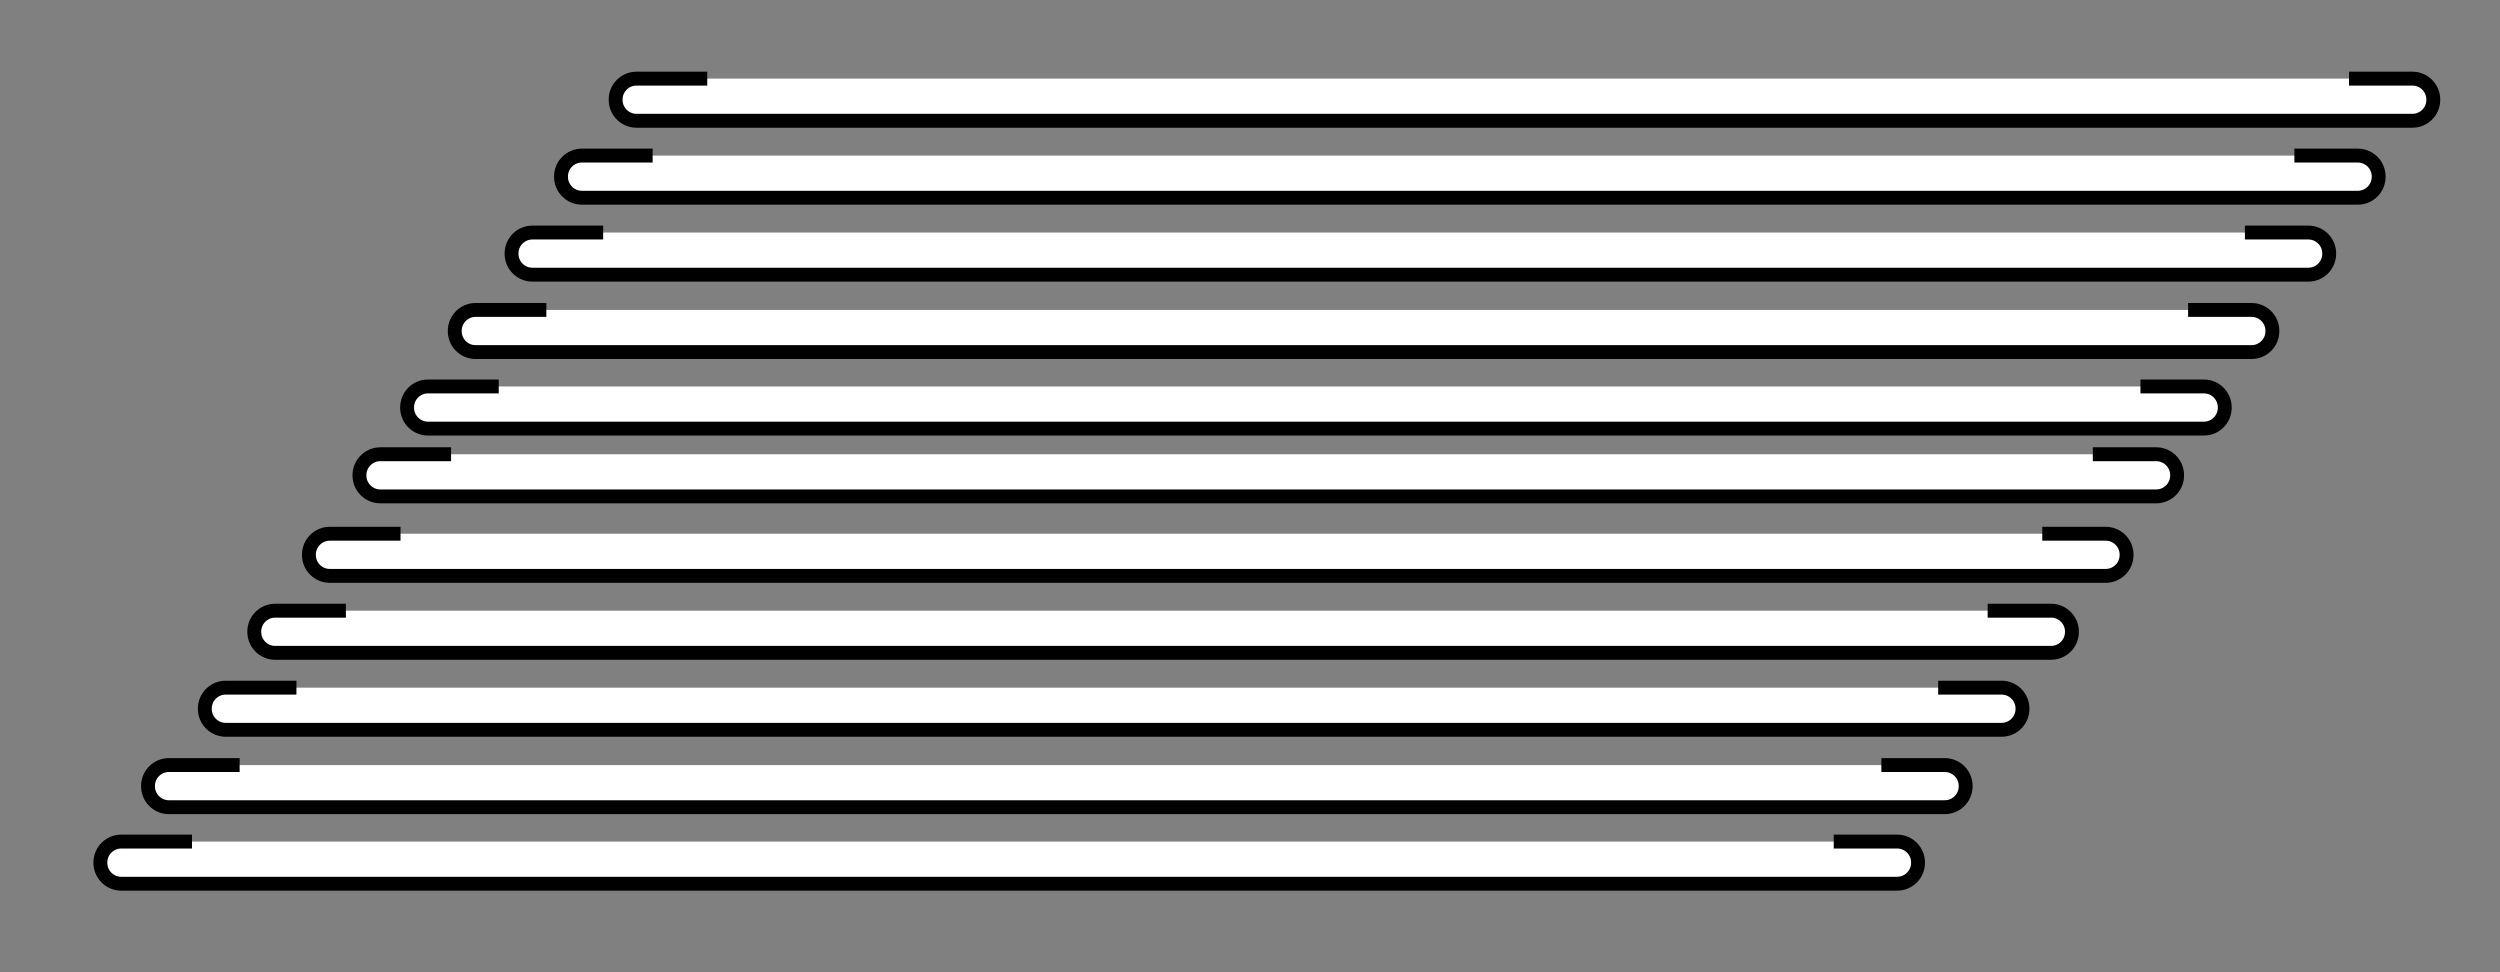 <?xml version="1.0" encoding="utf-8"?>
<!-- Generator: Adobe Illustrator 16.0.0, SVG Export Plug-In . SVG Version: 6.00 Build 0)  -->
<!DOCTYPE svg PUBLIC "-//W3C//DTD SVG 1.1//EN" "http://www.w3.org/Graphics/SVG/1.1/DTD/svg11.dtd">
<svg version="1.1" id="レイヤー_2" xmlns="http://www.w3.org/2000/svg" xmlns:xlink="http://www.w3.org/1999/xlink" x="0px"
	 y="0px" width="360px" height="140px" viewBox="0 0 360 140" enable-background="new 0 0 360 140" xml:space="preserve">
<rect x="0" y="0" width="360" height="140" fill="#808080" stroke="none"/>
<g>
	<path fill="#FFFFFF" d="M101.844,11.322H91.652c-1.65,0-3,1.35-3,3v0.069c0,1.65,1.35,3,3,3h255.742c1.65,0,3-1.35,3-3v-0.069
		c0-1.65-1.35-3-3-3h-9.138"/>
	<path fill="none" stroke="#000000" stroke-width="2" stroke-miterlimit="10" d="M101.844,11.322H91.652c-1.65,0-3,1.35-3,3v0.069
		c0,1.65,1.35,3,3,3h255.742c1.65,0,3-1.35,3-3v-0.069c0-1.65-1.35-3-3-3h-9.138"/>
</g>
<g>
	<path fill="#FFFFFF" d="M93.979,22.403H83.786c-1.65,0-3,1.35-3,3v0.069c0,1.65,1.35,3,3,3h255.741c1.65,0,3-1.35,3-3v-0.069
		c0-1.65-1.35-3-3-3h-9.137"/>
	<path fill="none" stroke="#000000" stroke-width="2" stroke-miterlimit="10" d="M93.979,22.403H83.786c-1.65,0-3,1.35-3,3v0.069
		c0,1.65,1.35,3,3,3h255.741c1.65,0,3-1.35,3-3v-0.069c0-1.65-1.35-3-3-3h-9.137"/>
</g>
<g>
	<path fill="#FFFFFF" d="M86.855,33.485H76.663c-1.65,0-3,1.35-3,3v0.069c0,1.65,1.35,3,3,3h255.742c1.65,0,3-1.35,3-3v-0.069
		c0-1.65-1.35-3-3-3h-9.138"/>
	<path fill="none" stroke="#000000" stroke-width="2" stroke-miterlimit="10" d="M86.855,33.485H76.663c-1.65,0-3,1.35-3,3v0.069
		c0,1.65,1.35,3,3,3h255.742c1.65,0,3-1.35,3-3v-0.069c0-1.65-1.35-3-3-3h-9.138"/>
</g>
<g>
	<path fill="#FFFFFF" d="M78.675,44.631H68.483c-1.65,0-3,1.35-3,3V47.7c0,1.65,1.35,3,3,3h255.742c1.65,0,3-1.35,3-3v-0.069
		c0-1.65-1.35-3-3-3h-9.138"/>
	<path fill="none" stroke="#000000" stroke-width="2" stroke-miterlimit="10" d="M78.675,44.631H68.483c-1.65,0-3,1.35-3,3V47.7
		c0,1.65,1.35,3,3,3h255.742c1.65,0,3-1.35,3-3v-0.069c0-1.65-1.35-3-3-3h-9.138"/>
</g>
<g>
	<path fill="#FFFFFF" d="M71.815,55.649H61.623c-1.65,0-3,1.35-3,3v0.069c0,1.65,1.35,3,3,3h255.742c1.65,0,3-1.35,3-3v-0.069
		c0-1.65-1.35-3-3-3h-9.138"/>
	<path fill="none" stroke="#000000" stroke-width="2" stroke-miterlimit="10" d="M71.815,55.649H61.623c-1.65,0-3,1.35-3,3v0.069
		c0,1.65,1.35,3,3,3h255.742c1.65,0,3-1.35,3-3v-0.069c0-1.65-1.35-3-3-3h-9.138"/>
</g>
<g>
	<path fill="#FFFFFF" d="M64.955,65.411H54.762c-1.65,0-3,1.351-3,3v0.069c0,1.65,1.35,3,3,3h255.742c1.65,0,3-1.35,3-3v-0.069
		c0-1.649-1.35-3-3-3h-9.138"/>
	<path fill="none" stroke="#000000" stroke-width="2" stroke-miterlimit="10" d="M64.955,65.411H54.762c-1.65,0-3,1.351-3,3v0.069
		c0,1.65,1.35,3,3,3h255.742c1.65,0,3-1.35,3-3v-0.069c0-1.649-1.35-3-3-3h-9.138"/>
</g>
<g>
	<path fill="#FFFFFF" d="M57.675,76.859H47.483c-1.65,0-3,1.35-3,3v0.068c0,1.65,1.35,3,3,3h255.742c1.65,0,3-1.35,3-3v-0.068
		c0-1.65-1.35-3-3-3h-9.138"/>
	<path fill="none" stroke="#000000" stroke-width="2" stroke-miterlimit="10" d="M57.675,76.859H47.483c-1.65,0-3,1.35-3,3v0.068
		c0,1.65,1.35,3,3,3h255.742c1.65,0,3-1.35,3-3v-0.068c0-1.65-1.35-3-3-3h-9.138"/>
</g>
<g>
	<path fill="#FFFFFF" d="M49.81,87.94H39.617c-1.65,0-3,1.351-3,3v0.069c0,1.65,1.35,3,3,3h255.741c1.65,0,3-1.35,3-3V90.94
		c0-1.649-1.35-3-3-3h-9.137"/>
	<path fill="none" stroke="#000000" stroke-width="2" stroke-miterlimit="10" d="M49.81,87.94H39.617c-1.65,0-3,1.351-3,3v0.069
		c0,1.65,1.35,3,3,3h255.741c1.65,0,3-1.35,3-3V90.94c0-1.649-1.35-3-3-3h-9.137"/>
</g>
<g>
	<path fill="#FFFFFF" d="M42.686,99.022H32.494c-1.65,0-3,1.351-3,3v0.069c0,1.65,1.35,3,3,3h255.742c1.65,0,3-1.35,3-3v-0.069
		c0-1.649-1.35-3-3-3h-9.138"/>
	<path fill="none" stroke="#000000" stroke-width="2" stroke-miterlimit="10" d="M42.686,99.022H32.494c-1.65,0-3,1.351-3,3v0.069
		c0,1.65,1.35,3,3,3h255.742c1.65,0,3-1.35,3-3v-0.069c0-1.649-1.35-3-3-3h-9.138"/>
</g>
<g>
	<path fill="#FFFFFF" d="M34.506,110.168H24.314c-1.65,0-3,1.35-3,3v0.068c0,1.65,1.35,3,3,3h255.742c1.65,0,3-1.35,3-3v-0.068
		c0-1.65-1.35-3-3-3h-9.138"/>
	<path fill="none" stroke="#000000" stroke-width="2" stroke-miterlimit="10" d="M34.506,110.168H24.314c-1.65,0-3,1.35-3,3v0.068
		c0,1.65,1.35,3,3,3h255.742c1.65,0,3-1.35,3-3v-0.068c0-1.65-1.35-3-3-3h-9.138"/>
</g>
<g>
	<path fill="#FFFFFF" d="M27.646,121.186H17.454c-1.65,0-3,1.351-3,3v0.069c0,1.65,1.35,3,3,3h255.742c1.65,0,3-1.35,3-3v-0.069
		c0-1.649-1.35-3-3-3h-9.138"/>
	<path fill="none" stroke="#000000" stroke-width="2" stroke-miterlimit="10" d="M27.646,121.186H17.454c-1.65,0-3,1.351-3,3v0.069
		c0,1.65,1.35,3,3,3h255.742c1.65,0,3-1.35,3-3v-0.069c0-1.649-1.35-3-3-3h-9.138"/>
</g>
</svg>
